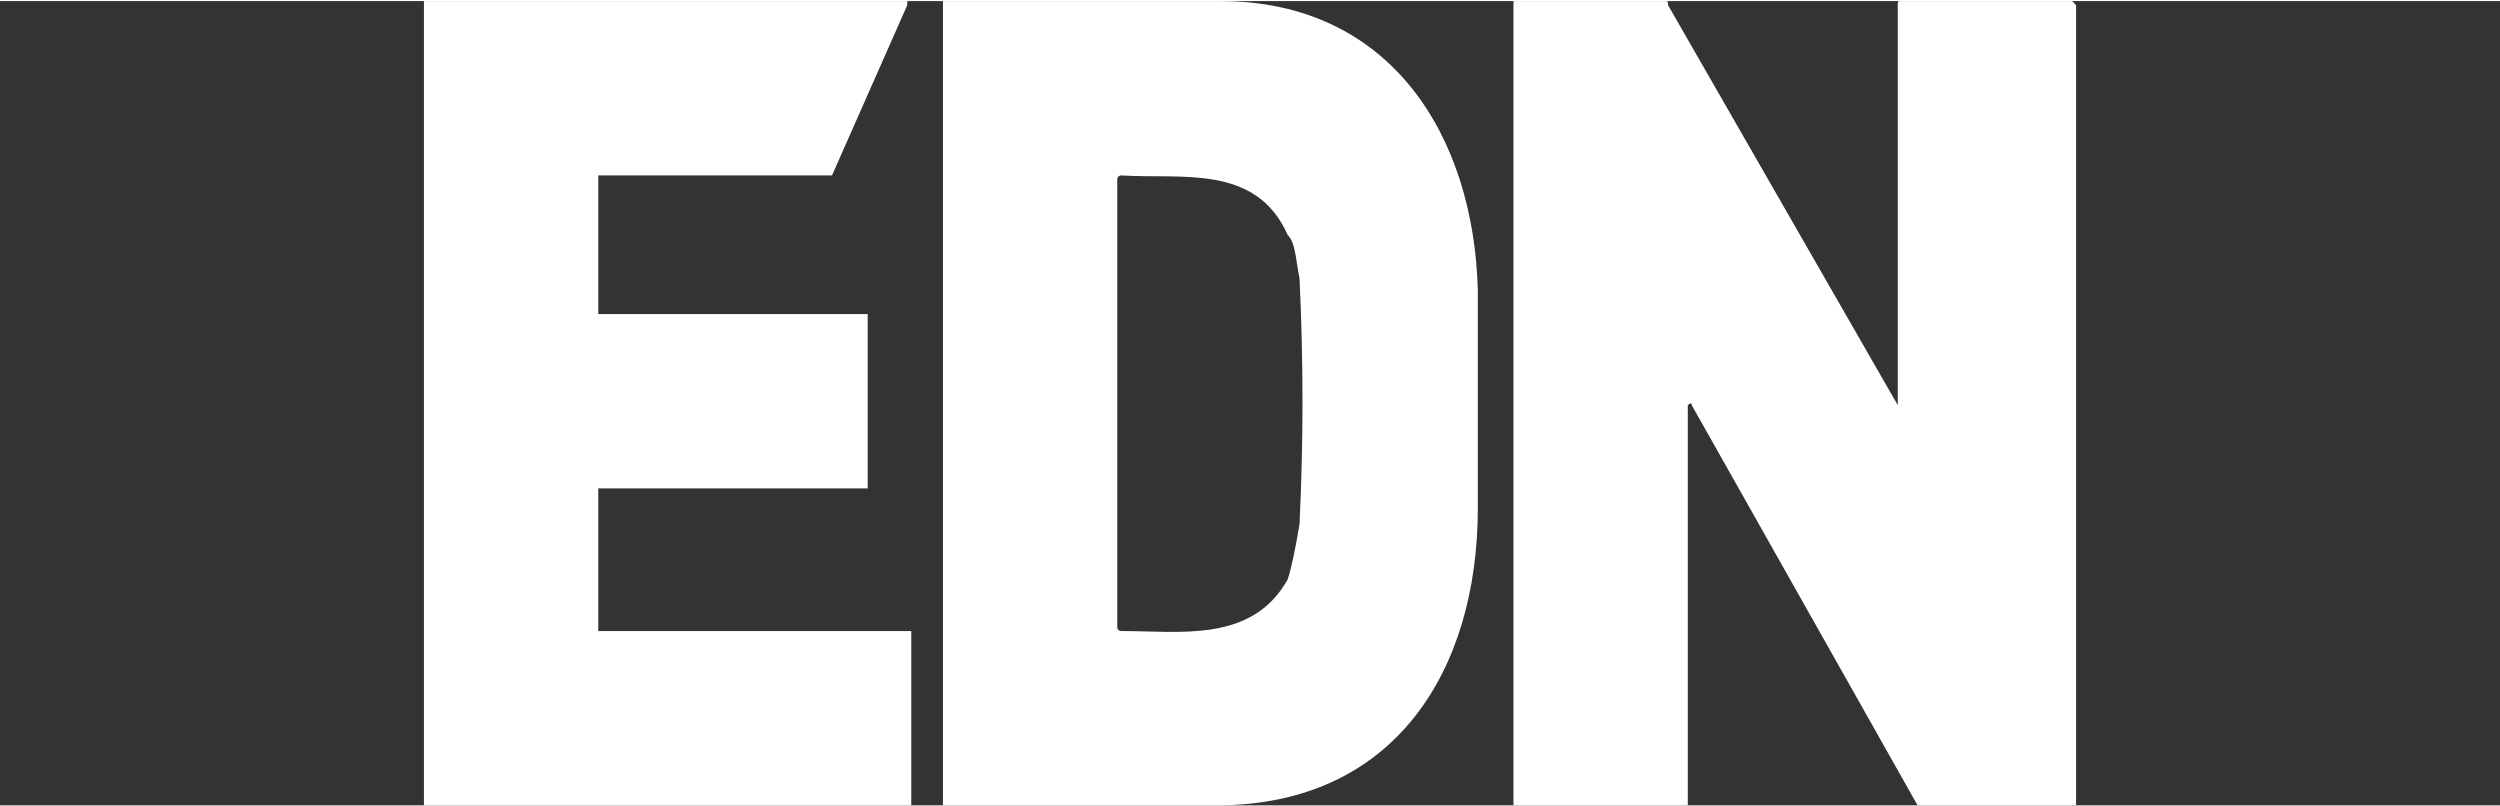 <?xml version="1.0" encoding="UTF-8"?>
<!-- Creator: CorelDRAW -->
<svg xmlns="http://www.w3.org/2000/svg" xmlns:xlink="http://www.w3.org/1999/xlink" xmlns:xodm="http://www.corel.com/coreldraw/odm/2003" xml:space="preserve" width="124px" height="40px" version="1.1" style="shape-rendering:geometricPrecision; text-rendering:geometricPrecision; image-rendering:optimizeQuality; fill-rule:evenodd; clip-rule:evenodd" viewBox="0 0 6.31 2.03">
 <rect x="0" y="0" width="6.31" height="2.03" fill="#333333" stroke="none"/>
 <defs>
  <style type="text/css">
   <![CDATA[
    .fil0 {fill:none}
    .fil1 {fill:white;fill-rule:nonzero}
   ]]>
  </style>
 </defs>
 <g id="Layer_x0020_1">
  <rect class="fil0" width="6.31" height="2.03"></rect>
  <path class="fil1" d="M4.79 1.02c0,0 0,0 0,0l0 -1.01c0,-0.01 0,-0.01 0.01,-0.01l0.43 0c0,0 0.01,0.01 0.01,0.01l0 2.02c0,0 0,0 -0.01,0l-0.38 0c0,0 0,0 -0.01,0l-0.57 -1.01c0,-0.01 -0.01,0 -0.01,0l0 1.01c0,0 0,0 0,0l-0.44 0c0,0 0,0 0,0l0 -2.02c0,-0.01 0,-0.01 0,-0.01l0.38 0c0.01,0 0.01,0 0.01,0.01l0.58 1.01zm-3.28 0.57l0.79 0c0,0 0,0 0,0l0 0.44c0,0 0,0 0,0l-1.23 0c0,0 0,0 0,0l0 -2.03c0,0 0,0 0,0l1.22 0c0,0 0,0 0,0.01l-0.19 0.43c0,0 0,0 -0.01,0l-0.58 0c0,0 0,0.01 0,0.01l0 0.33c0,0 0,0.01 0,0.01l0.67 0c0,0 0.01,0 0.01,0l0 0.44c0,0 -0.01,0 -0.01,0l-0.67 0c0,0 0,0.01 0,0.01l0 0.35c0,0 0,0 0,0zm1.57 -1.59c0.43,0 0.64,0.34 0.65,0.73 0,0.07 0,0.25 0,0.55 0,0.41 -0.21,0.75 -0.66,0.75 -0.23,0 -0.46,0 -0.69,0 0,0 0,0 0,0l0 -2.02c0,-0.01 0,-0.01 0,-0.01 0.24,0 0.47,0 0.7,0zm0.17 0.59c-0.08,-0.18 -0.27,-0.14 -0.42,-0.15 0,0 -0.01,0 -0.01,0.01l0 1.13c0,0.01 0.01,0.01 0.01,0.01 0.15,0 0.33,0.03 0.42,-0.13 0.01,-0.03 0.02,-0.08 0.03,-0.14 0.01,-0.21 0.01,-0.41 0,-0.62 -0.01,-0.05 -0.01,-0.09 -0.03,-0.11z"></path>
 </g>
</svg>
